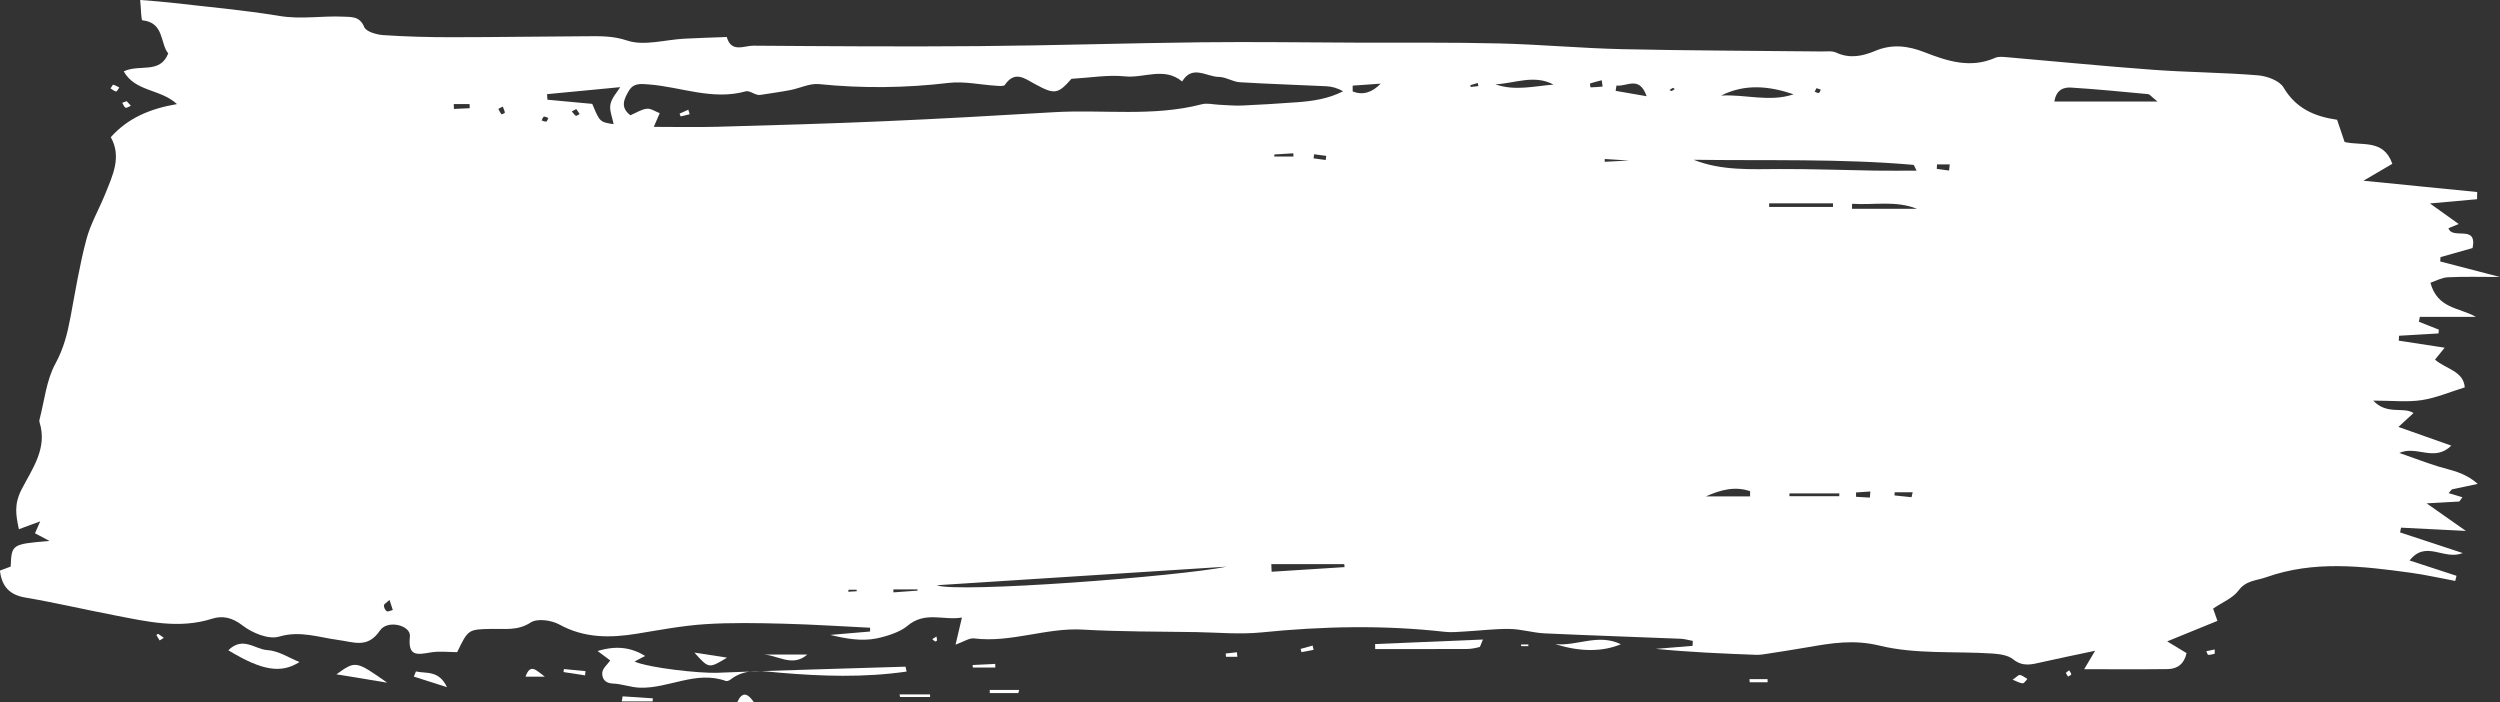 <?xml version="1.0" encoding="UTF-8" standalone="no"?><svg xmlns="http://www.w3.org/2000/svg" xmlns:xlink="http://www.w3.org/1999/xlink" fill="#000000" height="468.6" preserveAspectRatio="xMidYMid meet" version="1" viewBox="166.1 765.7 1667.9 468.6" width="1667.9" zoomAndPan="magnify"><rect x="166.1" y="765.7" width="1667.9" height="468.6" fill="#333333" stroke="none"/><g fill="#ffffff" id="change1_1"><path d="M1725.31,845.6c1.76,5.2,3.34,9.89,5.01,14.81c11.29,2.83,25.98-2.27,31.85,14.57 c-4.94,2.9-10.27,6.02-19.27,11.29c28.04,2.79,51.96,5.17,75.88,7.55c-0.03,1.59-0.05,3.19-0.08,4.78 c-9.56,0.86-19.12,1.72-31.43,2.83c7.51,5.37,13.22,9.45,19.17,13.71c-2.14,0.89-4.38,1.82-6.82,2.83 c2.64,8,19.37-2.84,16.09,13.22c-6.85,1.93-14.12,3.99-21.4,6.04c-0.06,0.97-0.13,1.93-0.19,2.9c12.81,3.33,25.62,6.67,39.81,10.36 c-12.62,0-23.68-0.36-34.7,0.19c-4.15,0.21-8.19,2.52-11.63,3.66c4.68,17.38,19.02,16.36,30.31,22.76c-12.46,0-24.92,0-37.37,0 c-0.22,1.09-0.44,2.17-0.66,3.26c4.44,1.75,8.88,3.51,13.32,5.26c-0.07,0.85-0.15,1.69-0.22,2.54c-8.78,0.51-17.55,1.03-26.33,1.54 c-0.06,1.09-0.12,2.19-0.18,3.28c9.54,1.46,19.09,2.91,30.63,4.68c-2.68,3.3-4.25,5.23-6.46,7.95c6.96,6.17,19.12,7.63,19.84,18.53 c-9.79,3.01-19.07,7.03-28.75,8.51c-9.5,1.45-19.4,0.32-32.31,0.32c9.24,9.83,20.04,3.85,26.89,8.29 c-2.43,2.24-5.05,4.65-10.07,9.27c12.73,4.51,23.24,8.23,35.27,12.48c-11.38,11.18-23-0.34-34.68,4.87 c9.45,3.31,17.68,6.43,26.05,9.05c8.32,2.6,17.29,3.64,26.24,11.6c-7.36,1.57-12.29,2.62-17.23,3.67 c-0.72,0.82-1.45,1.65-2.17,2.47c3.07,0.92,6.14,1.84,9.2,2.77c-0.68,0.95-1.36,1.9-2.05,2.85c-6.31,0.35-12.63,0.71-21.82,1.22 c9.91,6.96,17.43,12.23,26.2,18.39c-15.37-0.77-29.31-1.47-43.26-2.18c-0.21,1.06-0.43,2.12-0.64,3.18 c12.96,4.27,25.92,8.54,41.82,13.78c-12.68,5.07-24.49-9.02-35.48,4.95c11.96,3.9,21.62,7.05,31.29,10.21 c-0.28,1.14-0.55,2.29-0.83,3.43c-9.99-1.86-19.93-4.13-29.99-5.5c-32.15-4.39-64.23-8.28-96.08,3.01 c-6.64,2.36-13.44,2.03-18.53,8.88c-3.76,5.07-10.68,7.79-16.94,12.07c0.94,2.67,1.94,5.54,2.87,8.2 c-10.06,4.1-20.14,8.21-33.51,13.67c6.36,3.85,9.33,5.65,12.91,7.82c-1.45,6.75-5.66,10.58-12.61,10.67 c-17.74,0.21-35.48,0.07-55.68,0.07c3.2-5.39,4.68-7.89,7.28-12.29c-13.11,2.79-24.43,5.07-35.69,7.63 c-6.58,1.5-12.55,3.24-18.96-1.93c-3.51-2.83-9.3-3.57-14.15-3.88c-25.07-1.61-50.99,0.6-74.97-5.25 c-17.33-4.22-32.11-1.68-48.04,1.08c-8.69,1.51-17.4,2.86-26.11,4.21c-2.77,0.43-5.59,0.95-8.37,0.84 c-22.21-0.82-44.41-1.79-66.82-3.97c8.18-0.67,16.36-1.34,24.55-2.01c0.06-1.1,0.11-2.21,0.17-3.31c-2.72-0.49-5.43-1.32-8.16-1.43 c-30.23-1.23-60.47-2.19-90.69-3.6c-7.8-0.36-15.53-2.82-23.31-2.94c-9.98-0.15-19.98,1.15-29.98,1.7 c-4.46,0.25-8.99,0.71-13.39,0.21c-40.77-4.6-81.45-3.71-122.23,0.4c-14.41,1.45-29.11,0.04-43.68-0.21 c-25.13-0.42-50.29-0.2-75.36-1.66c-24.6-1.44-48.04,8.95-72.7,5.88c-3.24-0.4-6.86,2.21-12.36,4.15 c1.61-6.85,2.69-11.43,4.25-18.07c-12.83,2.09-24.57-4.5-36.58,5.71c-4.6,3.91-13.53,6.82-20.46,8.23 c-9.87,2.01-20.53,0.15-30.83-2.36c8.86-0.75,17.72-1.51,26.59-2.26c0.01-0.84,0.01-1.69,0.02-2.53 c-19.32-0.93-38.62-2.22-57.95-2.7c-17.4-0.43-34.87-0.79-52.2,0.34c-15.15,0.99-30.2,3.86-45.23,6.32 c-17.97,2.93-35.2,3.11-52-6.13c-5.24-2.88-14.69-4.18-19.04-1.34c-8.63,5.65-17.17,4.11-25.88,4.29 c-15.78,0.32-15.8,0.15-23.2,15.52c-5.63,0-11.85-0.84-17.75,0.19c-9.09,1.59-15.24,2.74-13.78-10.65 c0.81-7.42-14.93-11.43-19.98-3.98c-8.23,12.16-17.43,7.68-27.84,6.31c-12.95-1.7-25.41-6.41-39.53-2.22 c-6.96,2.07-17.94-2.49-24.4-7.52c-6.83-5.32-13.42-6.6-20.08-4.47c-22.24,7.09-43.74,1.88-65.38-2.28 c-19.82-3.81-39.5-8.43-59.39-11.81c-10.64-1.81-15.66-7.48-16.93-17.98c2.4-0.89,4.79-1.77,7.18-2.67 c0.65-14.96,0.65-14.96,25.91-17.12c-4.5-2.36-6.91-3.63-9.69-5.09c0.74-1.7,1.72-3.93,3.49-7.98c-5.39,1.99-9.27,3.43-14.23,5.26 c-2-9.47-3.36-16.57,1.88-26.72c6.83-13.25,17.35-27.28,11.93-44.51c-0.16-0.52-0.25-1.16-0.11-1.67 c3.33-12.66,4.59-26.48,10.69-37.63c5.57-10.18,8.04-20.34,10.08-31.19c3.23-17.27,6.06-34.67,10.55-51.62 c2.79-10.52,8.53-20.24,12.62-30.45c4.93-12.3,11.05-24.58,3.68-37.78c11.47-12.74,25.91-18.94,44.16-22.07 c-11.21-10.31-27.67-8.03-35.52-21.8c10.43-5.13,24.15,2.01,29.68-11.99c-5.44-6.47-2.57-20.67-17.28-22.1 c-0.8-0.08-0.87-7.79-1.43-13.56c7.75,0.66,13.8,1.01,19.81,1.71c24.42,2.83,48.96,4.94,73.19,8.96 c14.45,2.4,28.52-0.24,42.72,0.46c5.24,0.26,10.77-0.39,13.75,6.93c1.25,3.08,8.21,5.07,12.72,5.38 c15.12,1.02,30.31,1.41,45.48,1.4c30.09-0.01,60.17-0.49,90.26-0.65c9.05-0.05,17.44-0.31,26.99,2.88 c11.27,3.76,25.2-0.56,37.99-1.24c9.47-0.5,18.96-0.76,28.44-1.13c2.98,10.76,11.59,5.74,17.77,5.79 c50.3,0.37,100.61,0.71,150.91,0.29c49.41-0.41,98.81-2.01,148.22-2.56c34.23-0.38,68.47,0.11,102.7,0.24 c31.88,0.11,63.77-0.24,95.63,0.53c27.48,0.66,54.91,3.22,82.39,3.83c44.21,0.98,88.43,1.04,132.65,1.53 c3.34,0.04,7.11-0.54,9.93,0.77c9.08,4.22,17.68,2.33,26.1-1.2c11.14-4.67,21.78-3.36,32.66,0.88c15.3,5.97,30.74,11.08,47.26,3.8 c2.38-1.05,5.56-0.61,8.33-0.38c32.37,2.77,64.7,6,97.09,8.36c23.24,1.7,46.61,1.78,69.83,3.68c6.04,0.49,14.42,3.51,17.12,8.09 C1697.89,838.19,1710.49,843.46,1725.31,845.6z M602.28,850.34c14.38,0,28.29,0.32,42.19-0.06c36.82-1.03,73.64-2.05,110.44-3.65 c38.04-1.65,76.06-3.8,114.07-6.06c32.95-1.96,66.27,3.2,98.9-5.31c3.6-0.94,7.74,0.17,11.63,0.33c5.03,0.2,10.07,0.75,15.08,0.53 c12.21-0.53,24.42-1.31,36.61-2.19c10.63-0.76,21.12-2.27,30.97-7.35c-3.7-2.06-7.29-3.15-10.93-3.33 c-19.33-0.97-38.69-1.5-58-2.69c-4.72-0.29-9.31-3.51-13.98-3.55c-8.26-0.08-17.71-8.33-24.48,3.05 c-12.01-9.93-25.44-2.09-38.04-3.4c-11.42-1.19-23.19,0.91-35.79,1.62c-9.02,10.13-11.1,10.78-24.39,3.48 c-7.13-3.92-13.46-9.04-20.09,0.6c-0.74,1.07-3.98,0.66-6.04,0.53c-10.48-0.66-21.14-3.09-31.39-1.88 c-28.9,3.42-57.63,3.73-86.56,0.8c-6.17-0.62-12.7,2.76-19.12,3.99c-6.56,1.26-13.2,2.14-19.81,3.19 c-3.18,0.74-7.16-3.12-9.85-2.37c-22.31,6.24-43.34-3-64.94-4.61c-5.33-0.4-10.02-1.03-13.19,4.4c-3.27,5.6-5.76,11.03,1.13,16.18 c3.83-1.62,7.28-3.94,10.93-4.34c2.73-0.3,5.73,1.87,8.61,2.95C605.08,843.86,603.93,846.53,602.28,850.34z M1296.03,872.29 c18.57,7.43,38.12,6.26,57.66,6.18c21.11-0.08,42.21,0.74,63.32,1.06c9.03,0.14,18.07,0.02,27.74,0.02 c-1.17-2.19-1.59-3.82-2.14-3.87C1393.96,871.45,1345.17,873,1296.03,872.29z M984.59,1143.74 c-63.73,4.09-127.46,8.17-193.59,12.41C804.77,1161.54,953.63,1150.21,984.59,1143.74z M561.23,835 c5.05,12.11,5.05,12.11,14.26,13.54c-0.83-4.44-2.95-9.13-2.13-13.24c0.87-4.36,4.53-8.16,6.52-11.46 c-16.62,1.59-32.71,3.13-48.8,4.67c0.07,1.24,0.14,2.47,0.22,3.71C541.01,833.12,550.72,834.02,561.23,835z M1605.52,833.45 c-4.53-3.67-5.32-4.87-6.21-4.95c-17.13-1.59-34.26-3.3-51.43-4.37c-4.78-0.3-9.87,1.18-11.19,9.32 C1559.12,833.45,1580.54,833.45,1605.52,833.45z M1314.35,829.48c16.11-0.99,32.32,4.56,48.37-0.87 C1346.51,823.1,1330.36,821.38,1314.35,829.48z M1014.27,1142.07c0.07,1.69,0.13,3.39,0.2,5.08c16.22-1.03,32.44-2.06,48.66-3.09 c-0.06-0.66-0.12-1.33-0.18-1.99C1046.73,1142.07,1030.5,1142.07,1014.27,1142.07z M1389,903.77c0.01-0.8,0.01-1.61,0.02-2.41 c-14.2,0-28.4,0-42.61,0c0,0.8-0.01,1.61-0.01,2.41C1360.6,903.77,1374.8,903.77,1389,903.77z M1202.55,822.14 c-12.82-6.94-25.85-0.79-38.79-0.2C1176.61,826.57,1189.6,823.14,1202.55,822.14z M1264.68,829.9 c-4.96-13.99-13.06-6.28-20.14-7.12c-0.18,1.18-0.37,2.36-0.55,3.54C1250.89,827.52,1257.78,828.71,1264.68,829.9z M1445.03,905 c-14.31-5.7-28.85-2.35-43.29-3.34c-0.02,1.11-0.04,2.23-0.06,3.34C1416.13,905,1430.58,905,1445.03,905z M1333.67,1096.86 c0.01-1.15,0.03-2.3,0.04-3.45c-10.03-3.49-19.76-0.92-29.43,3.45C1314.07,1096.86,1323.87,1096.86,1333.67,1096.86z M1393.15,1096.73c0.03-0.62,0.07-1.25,0.1-1.87c-11.1,0-22.2,0-33.29,0c-0.01,0.62-0.03,1.25-0.04,1.87 C1371,1096.73,1382.07,1096.73,1393.15,1096.73z M1068.55,822.83c0,1.3,0,2.6,0,3.9c6.82,2.68,12.99,0.67,18.68-5.22 C1081.01,821.95,1074.78,822.39,1068.55,822.83z M778.27,1159.74c-0.01-0.27-0.02-0.54-0.03-0.8c-5.38,0-10.75,0-16.13,0 c0.02,0.66,0.03,1.31,0.05,1.97C767.53,1160.52,772.9,1160.13,778.27,1159.74z M1252.89,872.79c-7.55-0.46-11.86-0.73-16.17-1 c-0.01,0.62-0.03,1.24-0.04,1.86C1241.04,873.42,1245.39,873.19,1252.89,872.79z M479.48,837.89c-0.03-0.92-0.07-1.83-0.1-2.75 c-3.51,0-7.02,0-10.54,0c0.03,1.08,0.07,2.16,0.1,3.24C472.46,838.22,475.97,838.05,479.48,837.89z M1042.84,868.61 c-0.13,0.91-0.26,1.83-0.39,2.74c2.69,0.36,5.38,0.73,8.08,1.09c0.13-0.91,0.26-1.82,0.38-2.73 C1048.22,869.35,1045.53,868.98,1042.84,868.61z M1466.44,879.48c0.15-1.37,0.3-2.73,0.45-4.1c-2.83,0-5.67,0-8.5,0 c-0.05,1-0.09,2-0.14,3C1460.98,878.75,1463.71,879.12,1466.44,879.48z M1235.3,823.45c-0.19-1.4-0.38-2.8-0.57-4.2 c-2.61,0.67-5.23,1.28-7.78,2.13c-0.19,0.06,0.19,2.62,0.27,2.61C1229.91,823.91,1232.61,823.67,1235.3,823.45z M1016.25,868.75 c0.01,0.45,0.02,0.9,0.03,1.36c4.25,0,8.51,0,12.76,0c-0.02-0.71-0.05-1.42-0.07-2.13 C1024.73,868.23,1020.49,868.49,1016.25,868.75z M1441.4,1097.41c0.26-1.1,0.51-2.2,0.77-3.3c-4,0-8.01,0-12.01,0 c-0.05,0.71-0.09,1.41-0.14,2.12C1433.82,1096.62,1437.61,1097.02,1441.4,1097.41z M1413.58,1097.68c0.12-1.36,0.23-2.72,0.35-4.08 c-3.19,0.22-6.37,0.44-9.56,0.65c0.01,0.97,0.02,1.94,0.02,2.9C1407.45,1097.34,1410.51,1097.51,1413.58,1097.68z M1152.43,823.15 c-0.15-0.71-0.29-1.41-0.44-2.12c-1.66,0.48-3.31,0.96-4.95,1.51c-0.05,0.02,0.2,1.2,0.26,1.19 C1149.02,823.58,1150.72,823.36,1152.43,823.15z M425.97,1165.95c-2.01,1.87-3.72,2.75-3.74,3.66c-0.03,1.33,0.83,3.25,1.91,3.87 c0.88,0.51,2.65-0.51,4.02-0.84C427.57,1170.82,426.97,1169,425.97,1165.95z M501.51,836.79c-1.27,0.67-2.11,1.11-2.95,1.55 c0.67,1.24,1.26,2.54,2.11,3.64c0.11,0.15,2.32-0.88,2.27-1.13C502.7,839.48,502.05,838.18,501.51,836.79z M550.58,838.44 c-1.32,0.7-2.15,1.14-2.98,1.59c0.87,1.01,1.61,2.25,2.69,2.92c0.43,0.27,1.65-0.74,2.5-1.17 C552.05,840.65,551.3,839.53,550.58,838.44z M732.21,1159.16c-0.06,0.44-0.13,0.89-0.19,1.33c1.88-0.11,3.75-0.22,5.63-0.33 c-0.01-0.33-0.01-0.67-0.02-1C735.82,1159.16,734.01,1159.16,732.21,1159.16z M1378.02,824.52c-0.42,0.77-0.84,1.54-1.25,2.31 c0.93,0.34,1.94,1.06,2.77,0.9c0.57-0.11,0.89-1.46,1.32-2.25C1379.91,825.15,1378.97,824.83,1378.02,824.52z M527.45,846.03 c1.04,0.3,2.16,0.98,3.09,0.77c0.61-0.13,0.95-1.54,1.4-2.37c-1-0.34-2.13-1.14-2.96-0.89 C528.29,843.74,527.94,845.15,527.45,846.03z M1282.19,824.29c-0.73,0.46-1.47,0.92-2.2,1.38c0.43,0.27,0.97,0.86,1.26,0.75 c0.8-0.28,1.49-0.85,2.23-1.31C1283.05,824.84,1282.62,824.57,1282.19,824.29z"/><path d="M770.95,1213.74c-28.31,4.1-56.65,3.18-85.06,0.72c-10.98-0.95-22.49-3.18-32.42,4.6 c-0.82,0.64-2.28,1.26-3.11,0.96c-19.89-7.18-38.2,5.17-57.49,4.48c-6.01-0.22-11.94-2.58-17.95-2.77 c-5.43-0.17-7.28-3.66-7.01-7.27c0.22-2.87,3.49-5.51,5.32-8.12c-2.03-1.52-4.45-3.32-8.45-6.31c12.62-3.79,22.31-2.45,31.73,3.29 c-2.36,1.24-4.61,2.43-7.08,3.73c9.48,4.3,43.93,7.95,55.03,7.51c41.91-1.69,83.84-2.76,125.77-4.07 C770.48,1211.57,770.72,1212.66,770.95,1213.74z"/><path d="M318.44,1199.54c9.66-9.63,17.9-0.58,25.88-0.13c7.59,0.42,14.93,5.35,21.6,7.98 C353.79,1215.05,341.29,1213.44,318.44,1199.54z"/><path d="M1155.46,1192.37c-1.46,3.24-1.71,4.87-2.34,5.03c-2.68,0.68-5.46,1.26-8.21,1.27 c-20.45,0.1-40.9,0.05-61.34,0.05c-0.02-1.11-0.03-2.22-0.05-3.33C1107.12,1194.41,1130.73,1193.41,1155.46,1192.37z"/><path d="M390.54,1215.57c12.87-9.17,12.87-9.17,33.86,5.58C413.11,1219.3,401.83,1217.43,390.54,1215.57z"/><path d="M1203.67,1195.39c14.36,1.63,28.52-7.28,43.83,0.12C1235.51,1200.53,1220.47,1200.81,1203.67,1195.39z"/><path d="M704.74,1202.36c-10.52,9.21-20.63-0.57-31.12,0C683.99,1202.36,694.37,1202.36,704.74,1202.36z"/><path d="M629.38,1201.09c6.75,1.04,13.51,2.08,21.74,3.35C638.98,1211.83,638.98,1211.83,629.38,1201.09z"/><path d="M443.61,1213.67c6.76,1.57,15.26-1.07,20.7,10.5c-8.95-2.87-15.54-4.97-22.13-7.08 C442.66,1215.95,443.14,1214.81,443.61,1213.67z"/><path d="M581.5,1230.27c6.72,0.44,13.43,0.89,20.15,1.33c-0.05,0.69-0.1,1.37-0.15,2.06c-6.87,0-13.74,0-20.6,0 C581.1,1232.54,581.3,1231.4,581.5,1230.27z"/><path d="M542.32,1212.07c4.81,0.46,9.62,0.93,14.42,1.39c-0.11,0.95-0.23,1.89-0.34,2.84 c-4.77-0.74-9.55-1.49-14.32-2.23C542.16,1213.41,542.24,1212.74,542.32,1212.07z"/><path d="M766.22,1228.96c6.79,0,13.57,0,20.36,0c0.01,0.58,0.03,1.15,0.04,1.73c-6.67,0-13.34,0-20.01,0 C766.48,1230.11,766.35,1229.54,766.22,1228.96z"/><path d="M830.14,1211.05c-5.01,0-10.02,0-15.04,0c-0.03-0.57-0.06-1.13-0.08-1.7c5.01-0.24,10.03-0.48,15.04-0.73 C830.09,1209.44,830.11,1210.24,830.14,1211.05z"/><path d="M669.16,1234.32c-3.42,0-6.83,0-11.25,0C661.19,1226.92,664.81,1227.9,669.16,1234.32z"/><path d="M529.59,1217.16c-5.9,0-9.1,0-12.89,0C519.94,1208.08,523.69,1212.76,529.59,1217.16z"/><path d="M845.49,1228.09c-6.36,0-12.71,0-19.07,0c0-0.7,0-1.41,0-2.11c6.54,0,13.08,0,19.62,0 C845.86,1226.68,845.67,1227.38,845.49,1228.09z"/><path d="M1042.49,1199.24c-2.7,0.51-5.4,1.03-8.1,1.54c-0.19-0.72-0.37-1.44-0.56-2.16c2.67-0.74,5.34-1.49,8.01-2.23 C1042.06,1197.34,1042.28,1198.29,1042.49,1199.24z"/><path d="M1508.84,1219.18c2.6-1.77,3.91-3.35,4.89-3.17c1.76,0.33,3.32,1.72,4.97,2.66c-1.04,1.03-2.08,2.89-3.12,2.9 C1513.8,1221.57,1512.03,1220.4,1508.84,1219.18z"/><path d="M991.6,1203.89c-2.51,0-5.03,0-7.54,0c-0.07-0.73-0.15-1.46-0.22-2.19c2.5-0.28,5-0.56,7.49-0.84 C991.42,1201.87,991.51,1202.88,991.6,1203.89z"/><path d="M1333.27,1218.81c4.03,0,8.05,0,12.08,0c0.01,0.69,0.01,1.39,0.02,2.08c-3.98,0-7.96,0-11.94,0 C1333.37,1220.19,1333.32,1219.5,1333.27,1218.81z"/><path d="M239.84,824.68c0.8-1.14,1.52-2.57,1.79-2.49c1.42,0.42,2.72,1.22,4.06,1.89c-0.71,0.95-1.56,2.76-2.1,2.67 C242.28,826.54,241.11,825.44,239.84,824.68z"/><path d="M1643.66,1201.85c-1.44,0.29-2.89,0.81-4.31,0.74c-0.46-0.02-0.85-1.58-1.27-2.44 c1.87-0.39,3.73-0.78,5.6-1.16C1643.67,1199.93,1643.66,1200.89,1643.66,1201.85z"/><path d="M250.62,833.21c0.86,0.93,1.82,1.97,2.78,3.02c-1.2,0.5-2.68,1.66-3.53,1.31c-1.02-0.42-1.5-2.14-2.22-3.29 C248.51,833.94,249.39,833.63,250.62,833.21z"/><path d="M788.09,1192.1c1.02-0.65,1.9-1.21,2.77-1.77c0.15,0.87,0.43,1.75,0.39,2.61c-0.01,0.27-1,0.84-1.27,0.71 C789.29,1193.31,788.74,1192.66,788.09,1192.1z"/><path d="M275.37,1191.23c-1.25,0.8-1.99,1.27-2.74,1.75c-0.74-1.18-1.51-2.35-2.17-3.57 c-0.03-0.06,0.98-0.93,1.14-0.83C272.84,1189.34,274,1190.24,275.37,1191.23z"/><path d="M1544.32,1214.63c0.73-0.59,1.46-1.18,2.19-1.76c0.53,0.91,1.37,1.79,1.46,2.74c0.04,0.43-1.4,1-2.17,1.51 C1545.3,1216.29,1544.81,1215.46,1544.32,1214.63z"/><path d="M1185.75,1196.76c-1.61,0-3.22,0-4.83,0c0-0.36,0.01-0.73,0.01-1.09c1.61,0,3.22,0,4.83,0 C1185.75,1196.03,1185.75,1196.4,1185.75,1196.76z"/><path d="M626.21,841.91c-1.99,0.48-3.99,0.97-5.98,1.45c-0.25-0.62-0.5-1.23-0.75-1.85c1.94-0.88,3.89-1.75,5.83-2.63 C625.61,839.89,625.91,840.9,626.21,841.91z"/></g></svg>
